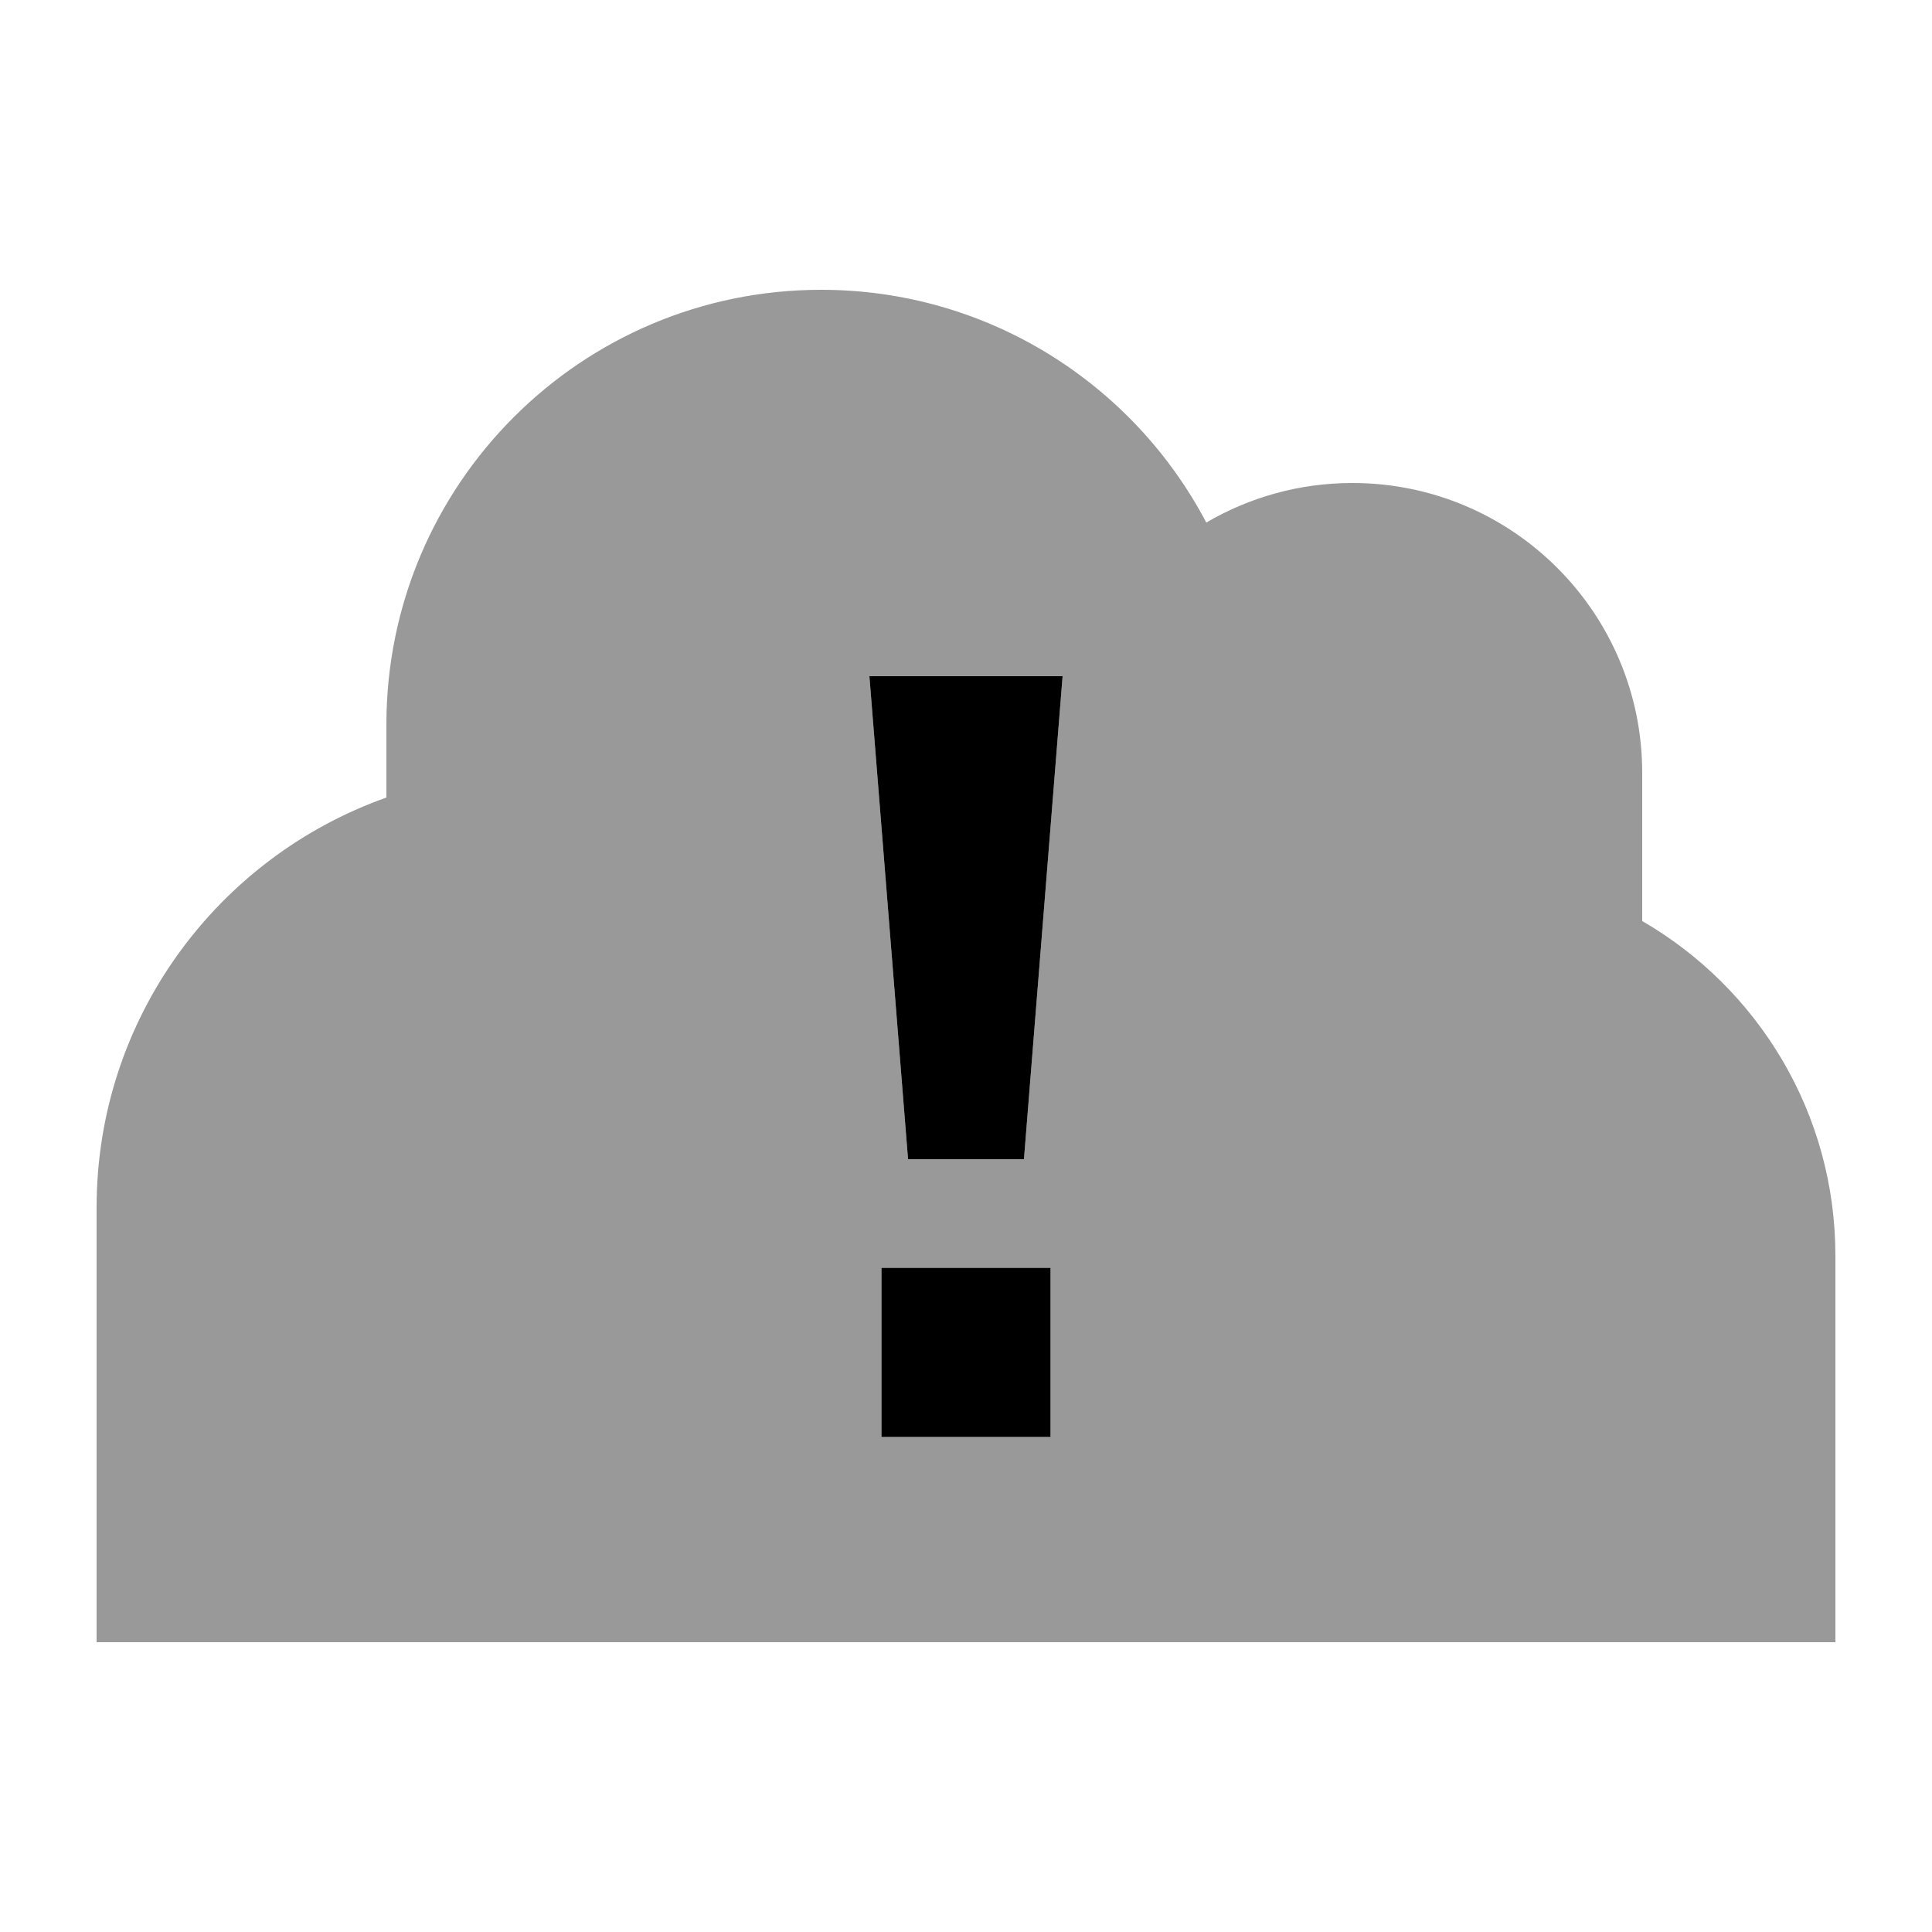 <svg xmlns="http://www.w3.org/2000/svg" viewBox="0 0 640 640"><!--! Font Awesome Pro 7.1.0 by @fontawesome - https://fontawesome.com License - https://fontawesome.com/license (Commercial License) Copyright 2025 Fonticons, Inc. --><path opacity=".4" fill="currentColor" d="M32 400L32 544L608 544L608 416C608 368.6 582.3 327.3 544 305.1L544 256C544 203 501 160 448 160C430.3 160 413.8 164.8 399.6 173.1C375.5 127.3 327.4 96 272 96C192.5 96 128 160.5 128 240L128 264.2C72.1 284 32 337.3 32 400zM288 224L352 224L339.2 384L300.8 384L288 224zM292 420L348 420L348 476L292 476L292 420z"/><path fill="currentColor" d="M348 476L292 476L292 420L348 420L348 476zM339.2 384L300.8 384L288 224L352 224L339.2 384z"/></svg>